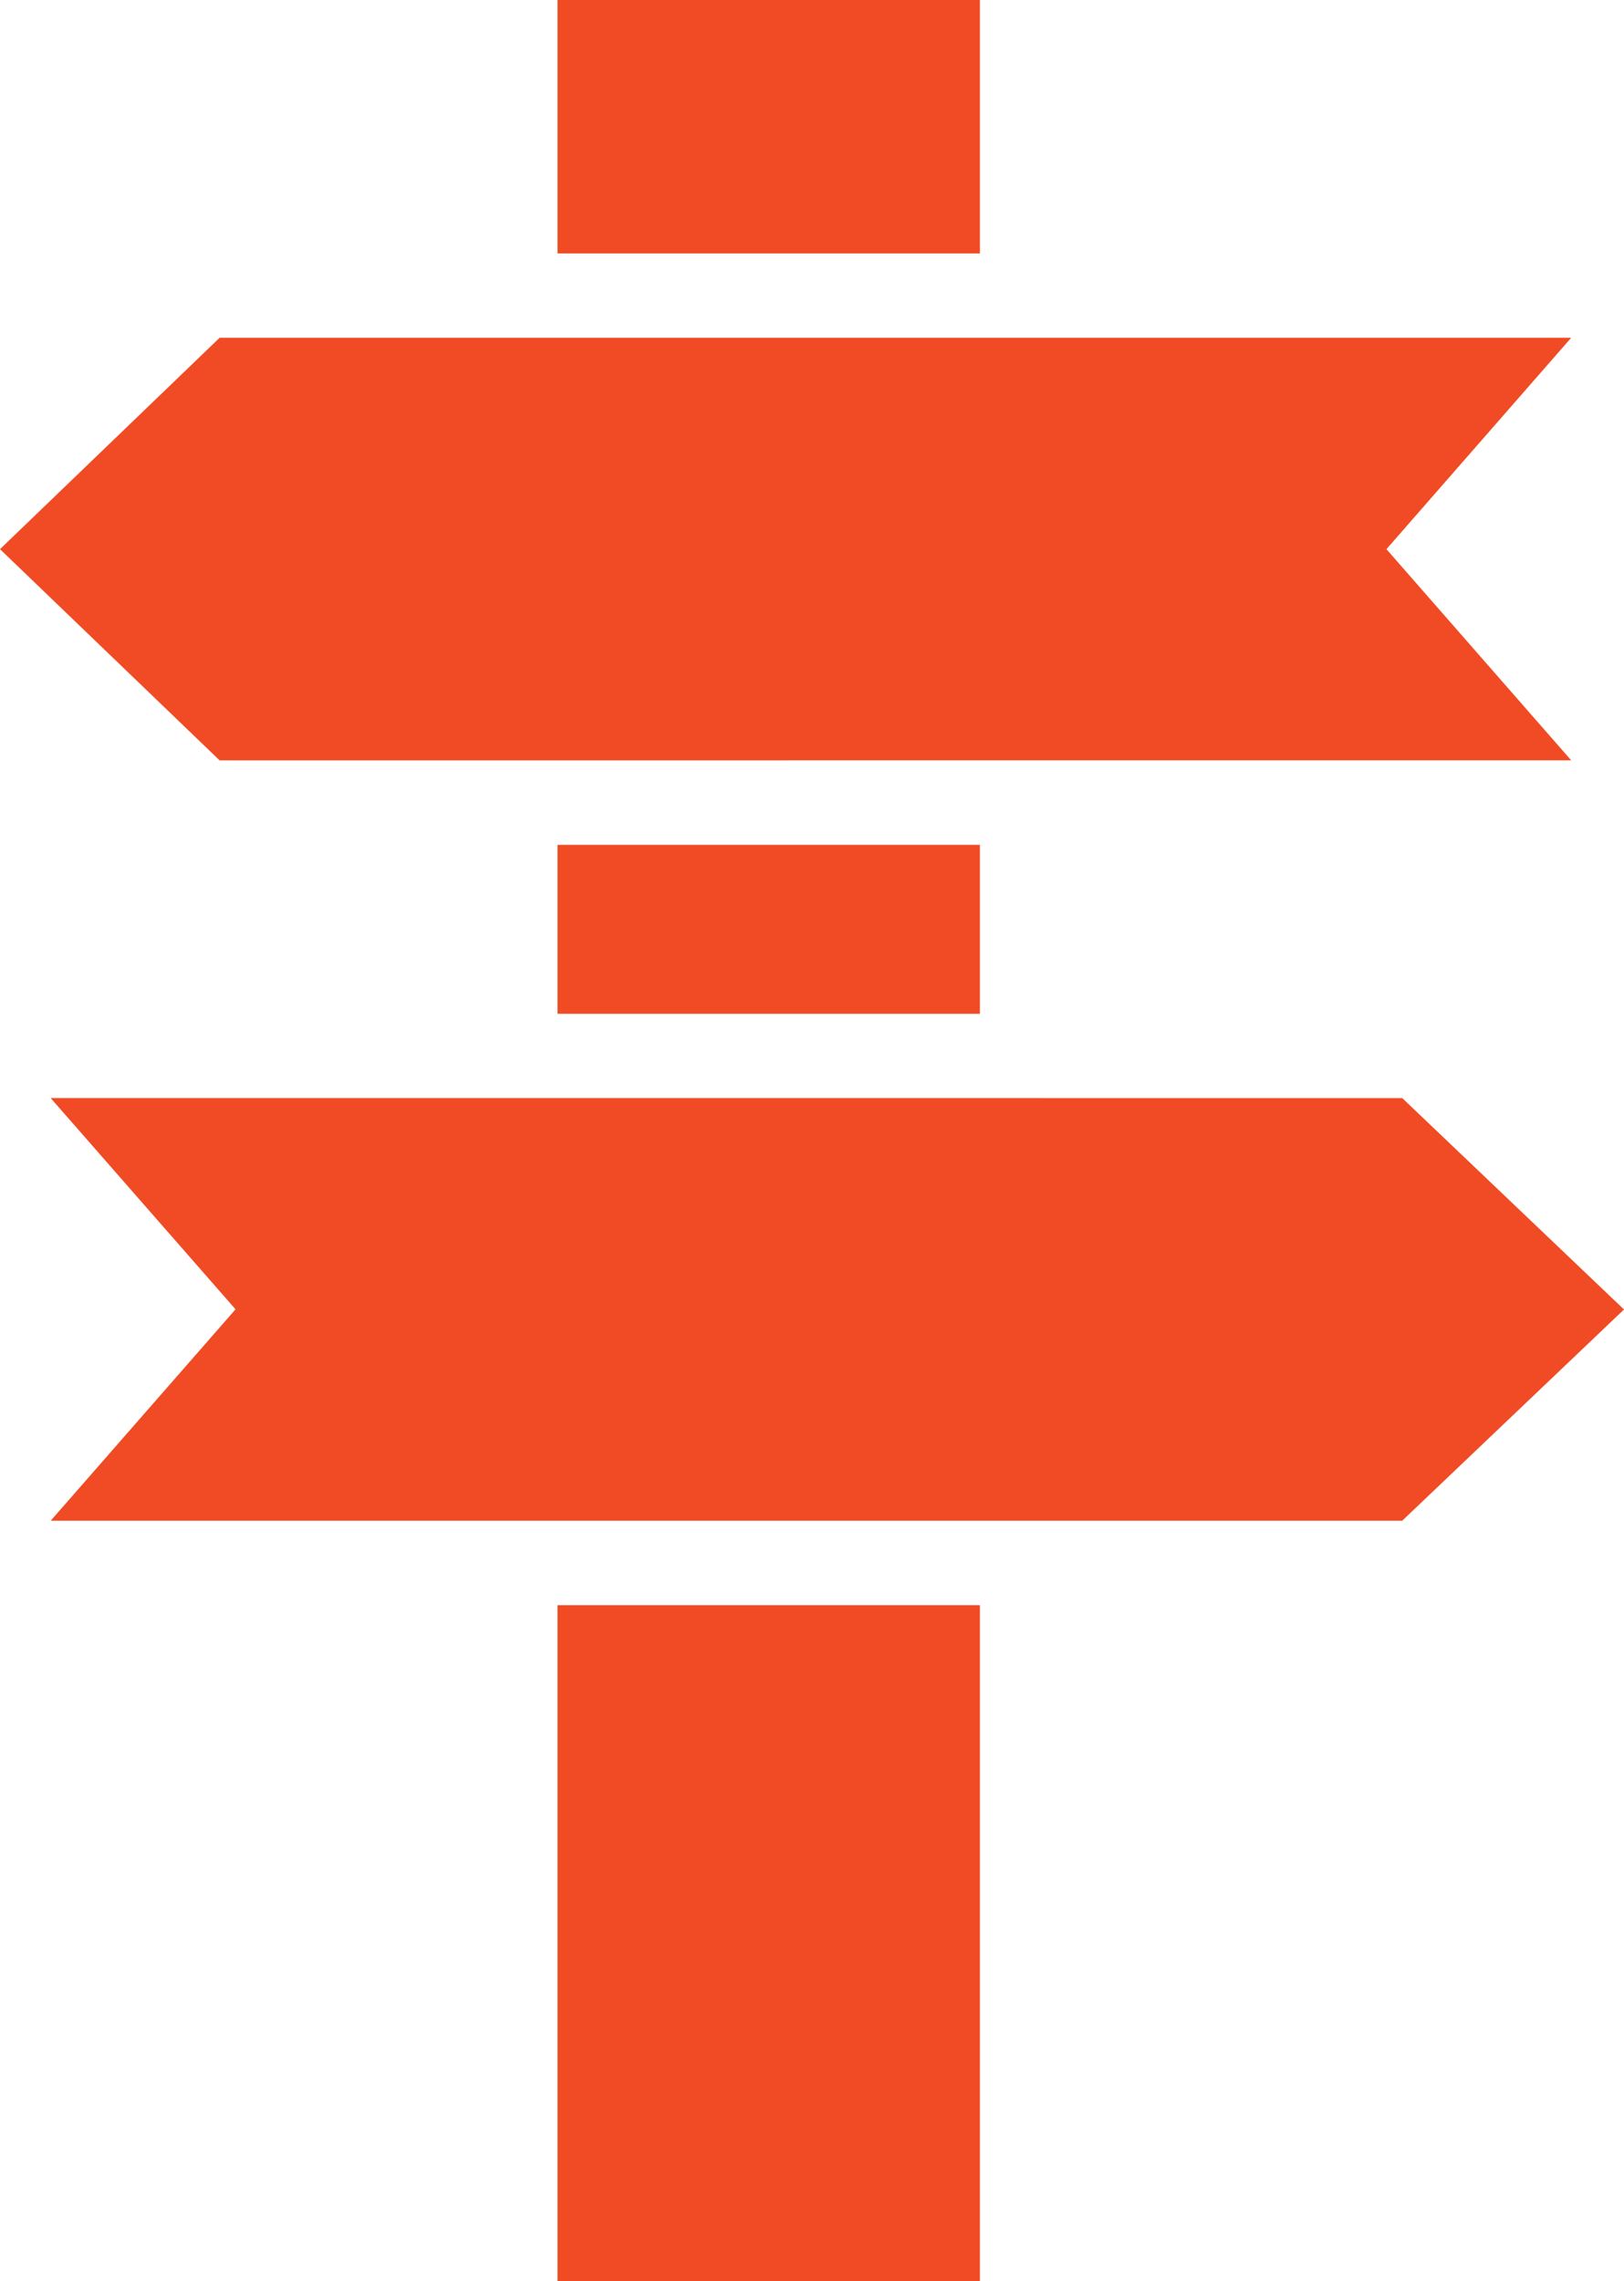 <svg id="Grupo_7917" data-name="Grupo 7917" xmlns="http://www.w3.org/2000/svg" xmlns:xlink="http://www.w3.org/1999/xlink" width="37.026" height="52" viewBox="0 0 37.026 52">
  <defs>
    <clipPath id="clip-path">
      <rect id="Retângulo_4186" data-name="Retângulo 4186" width="37.026" height="52" fill="#f04b24"/>
    </clipPath>
  </defs>
  <g id="Grupo_7916" data-name="Grupo 7916" clip-path="url(#clip-path)">
    <path id="Caminho_8337" data-name="Caminho 8337" d="M22.341,0h-9.63V5.778h9.63Zm0,19.259h-9.63v3.852h9.63ZM12.711,52h9.63V36.593h-9.63V52M35.822,17.333,31.61,12.519,35.822,7.7H5.007L0,12.519l5.007,4.815Zm-3.852,7.7H1.156l4.214,4.815L1.156,34.667H31.97l5.056-4.815Z" fill="#f04b24"/>
  </g>
</svg>
